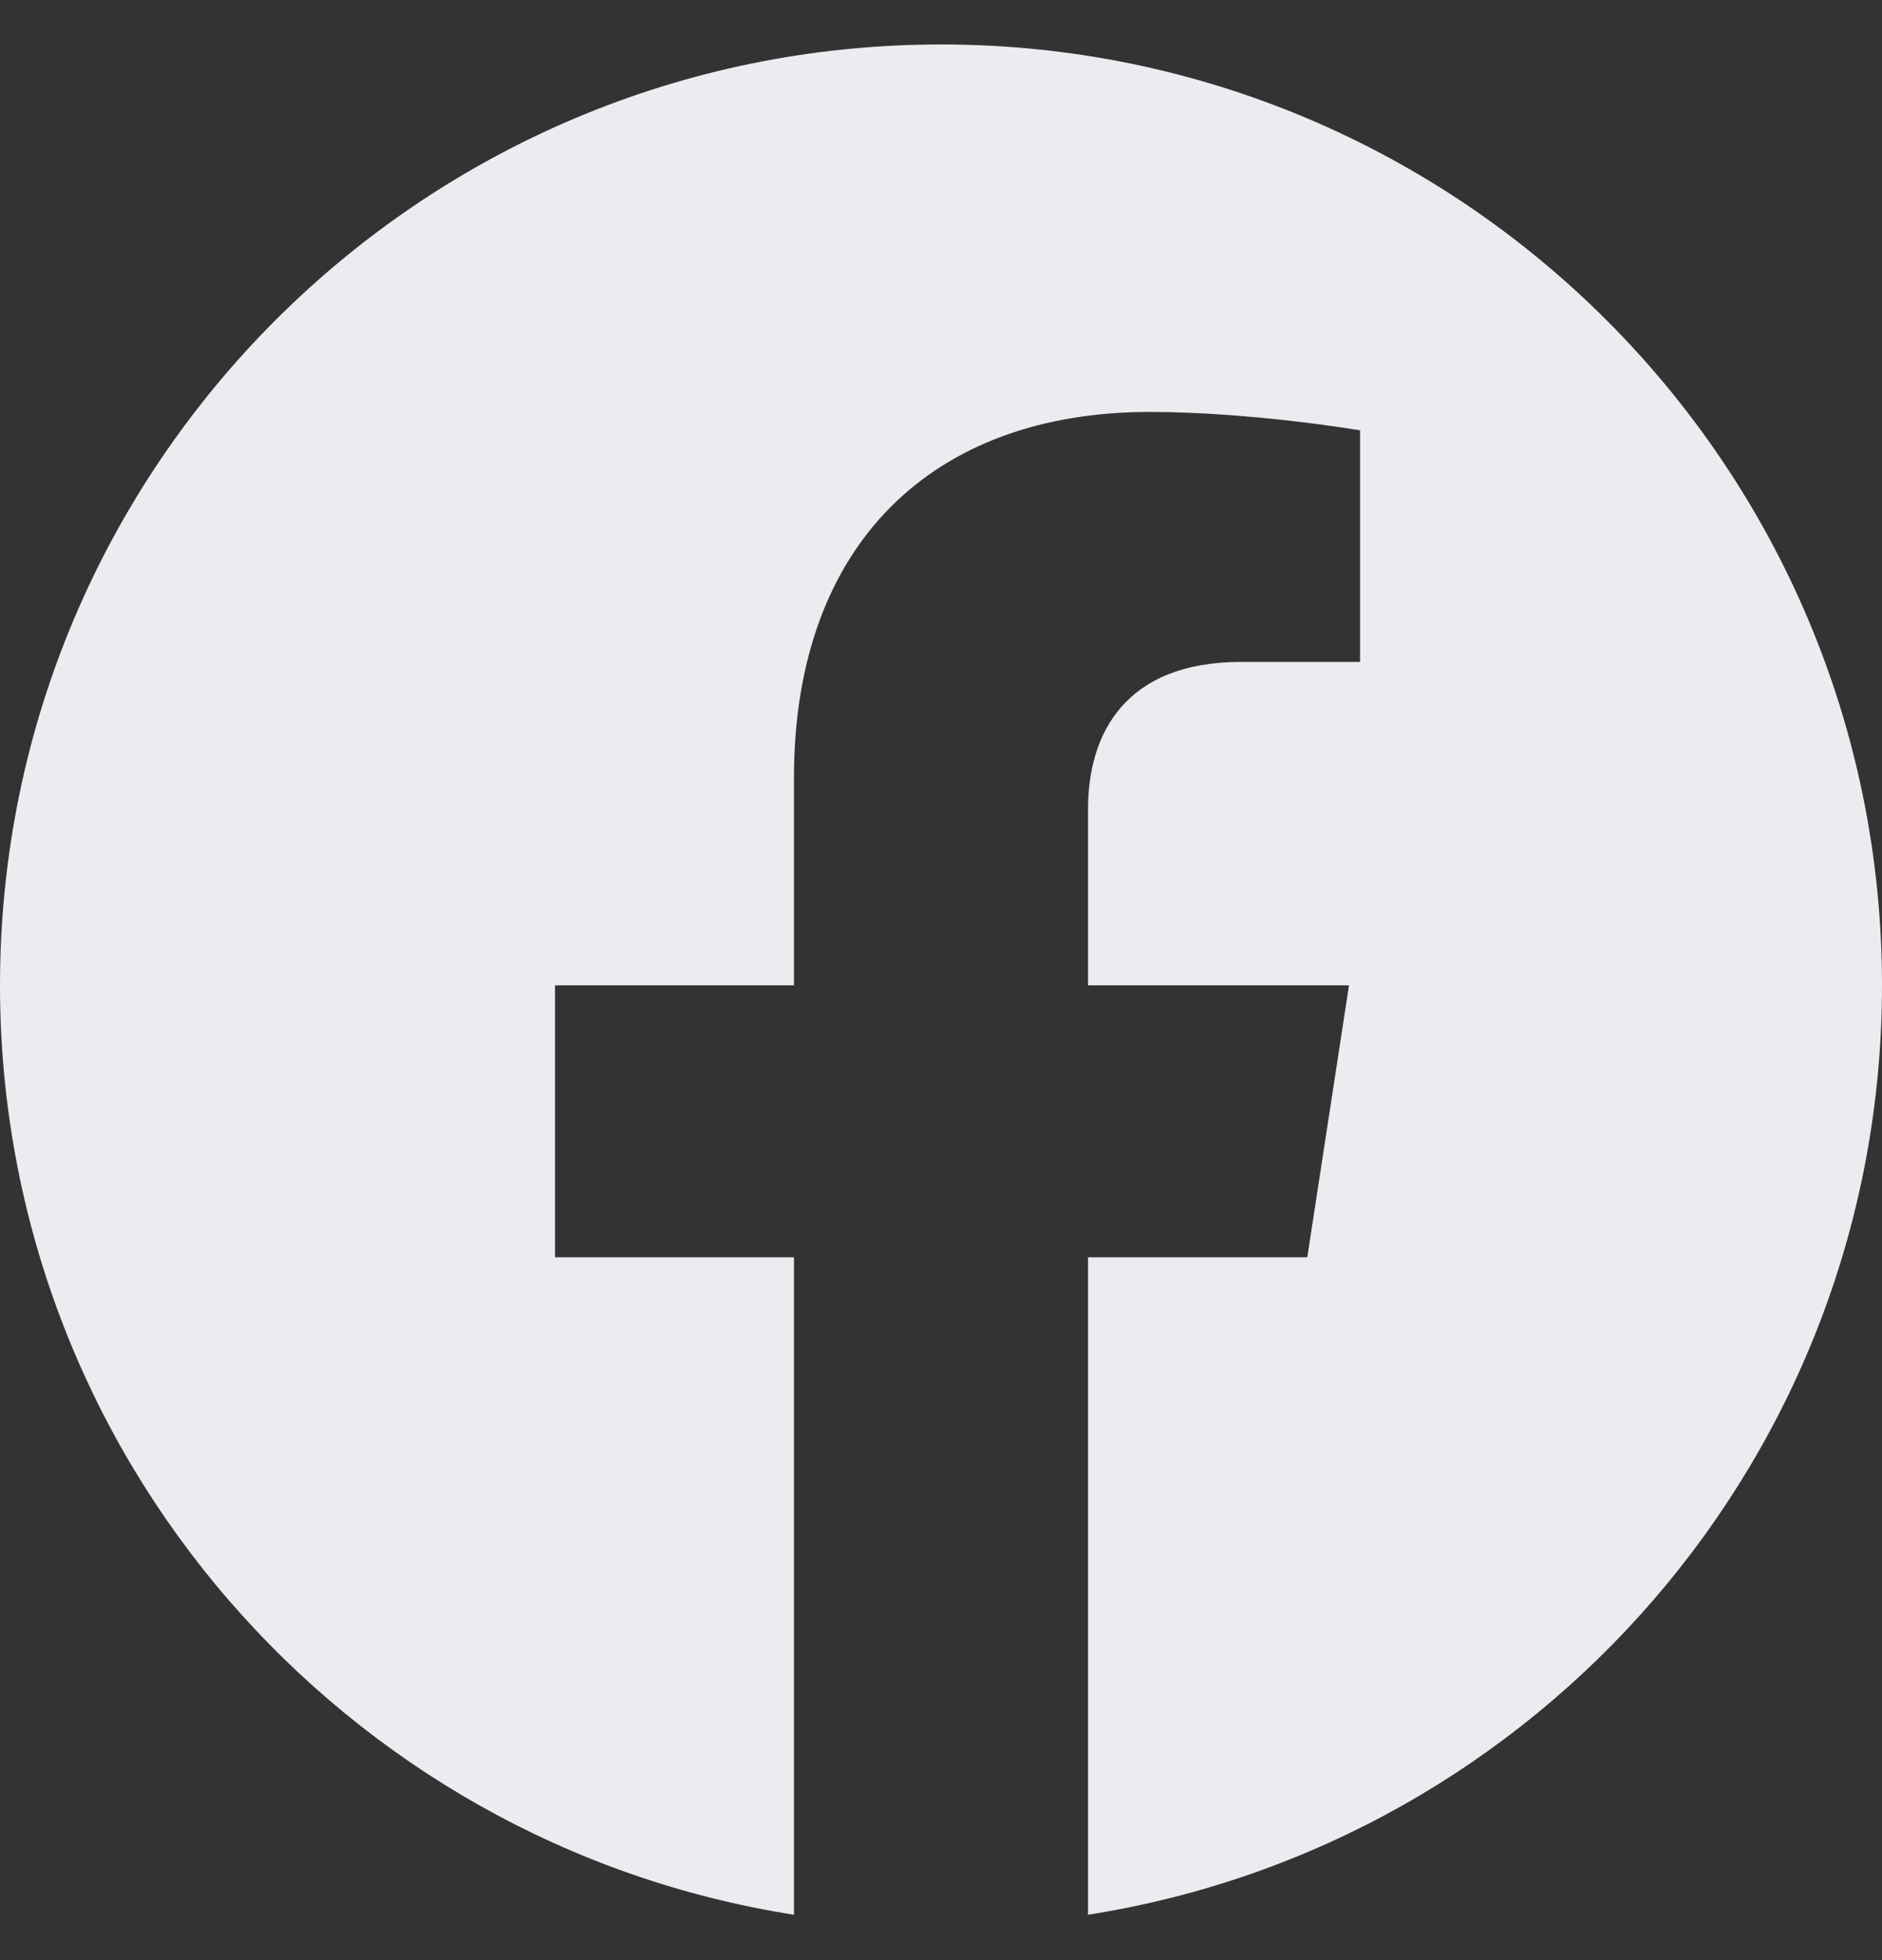 <svg width="24" height="25" viewBox="0 0 24 25" fill="none" xmlns="http://www.w3.org/2000/svg">
<rect x="0" y="0" width="24" height="25" fill="#333333" stroke="none"/>
<g id="Social icon" clip-path="url(#clip0_3791_1763)">
<path
      id="Vector"
      d="M24 12.567C24 5.939 18.627 0.567 12 0.567C5.373 0.567 0 5.939 0 12.567C0 18.556 4.388 23.521 10.125 24.421V16.036H7.078V12.567H10.125V9.923C10.125 6.916 11.917 5.254 14.658 5.254C15.97 5.254 17.344 5.489 17.344 5.489V8.442H15.831C14.34 8.442 13.875 9.367 13.875 10.317V12.567H17.203L16.671 16.036H13.875V24.421C19.612 23.521 24 18.556 24 12.567Z"
      fill="#EAECF0"
    />
</g>
<defs>
<clipPath id="clip0_3791_1763">
<rect width="24" height="24" fill="white" transform="translate(0 0.567)" />
</clipPath>
</defs>
</svg>
